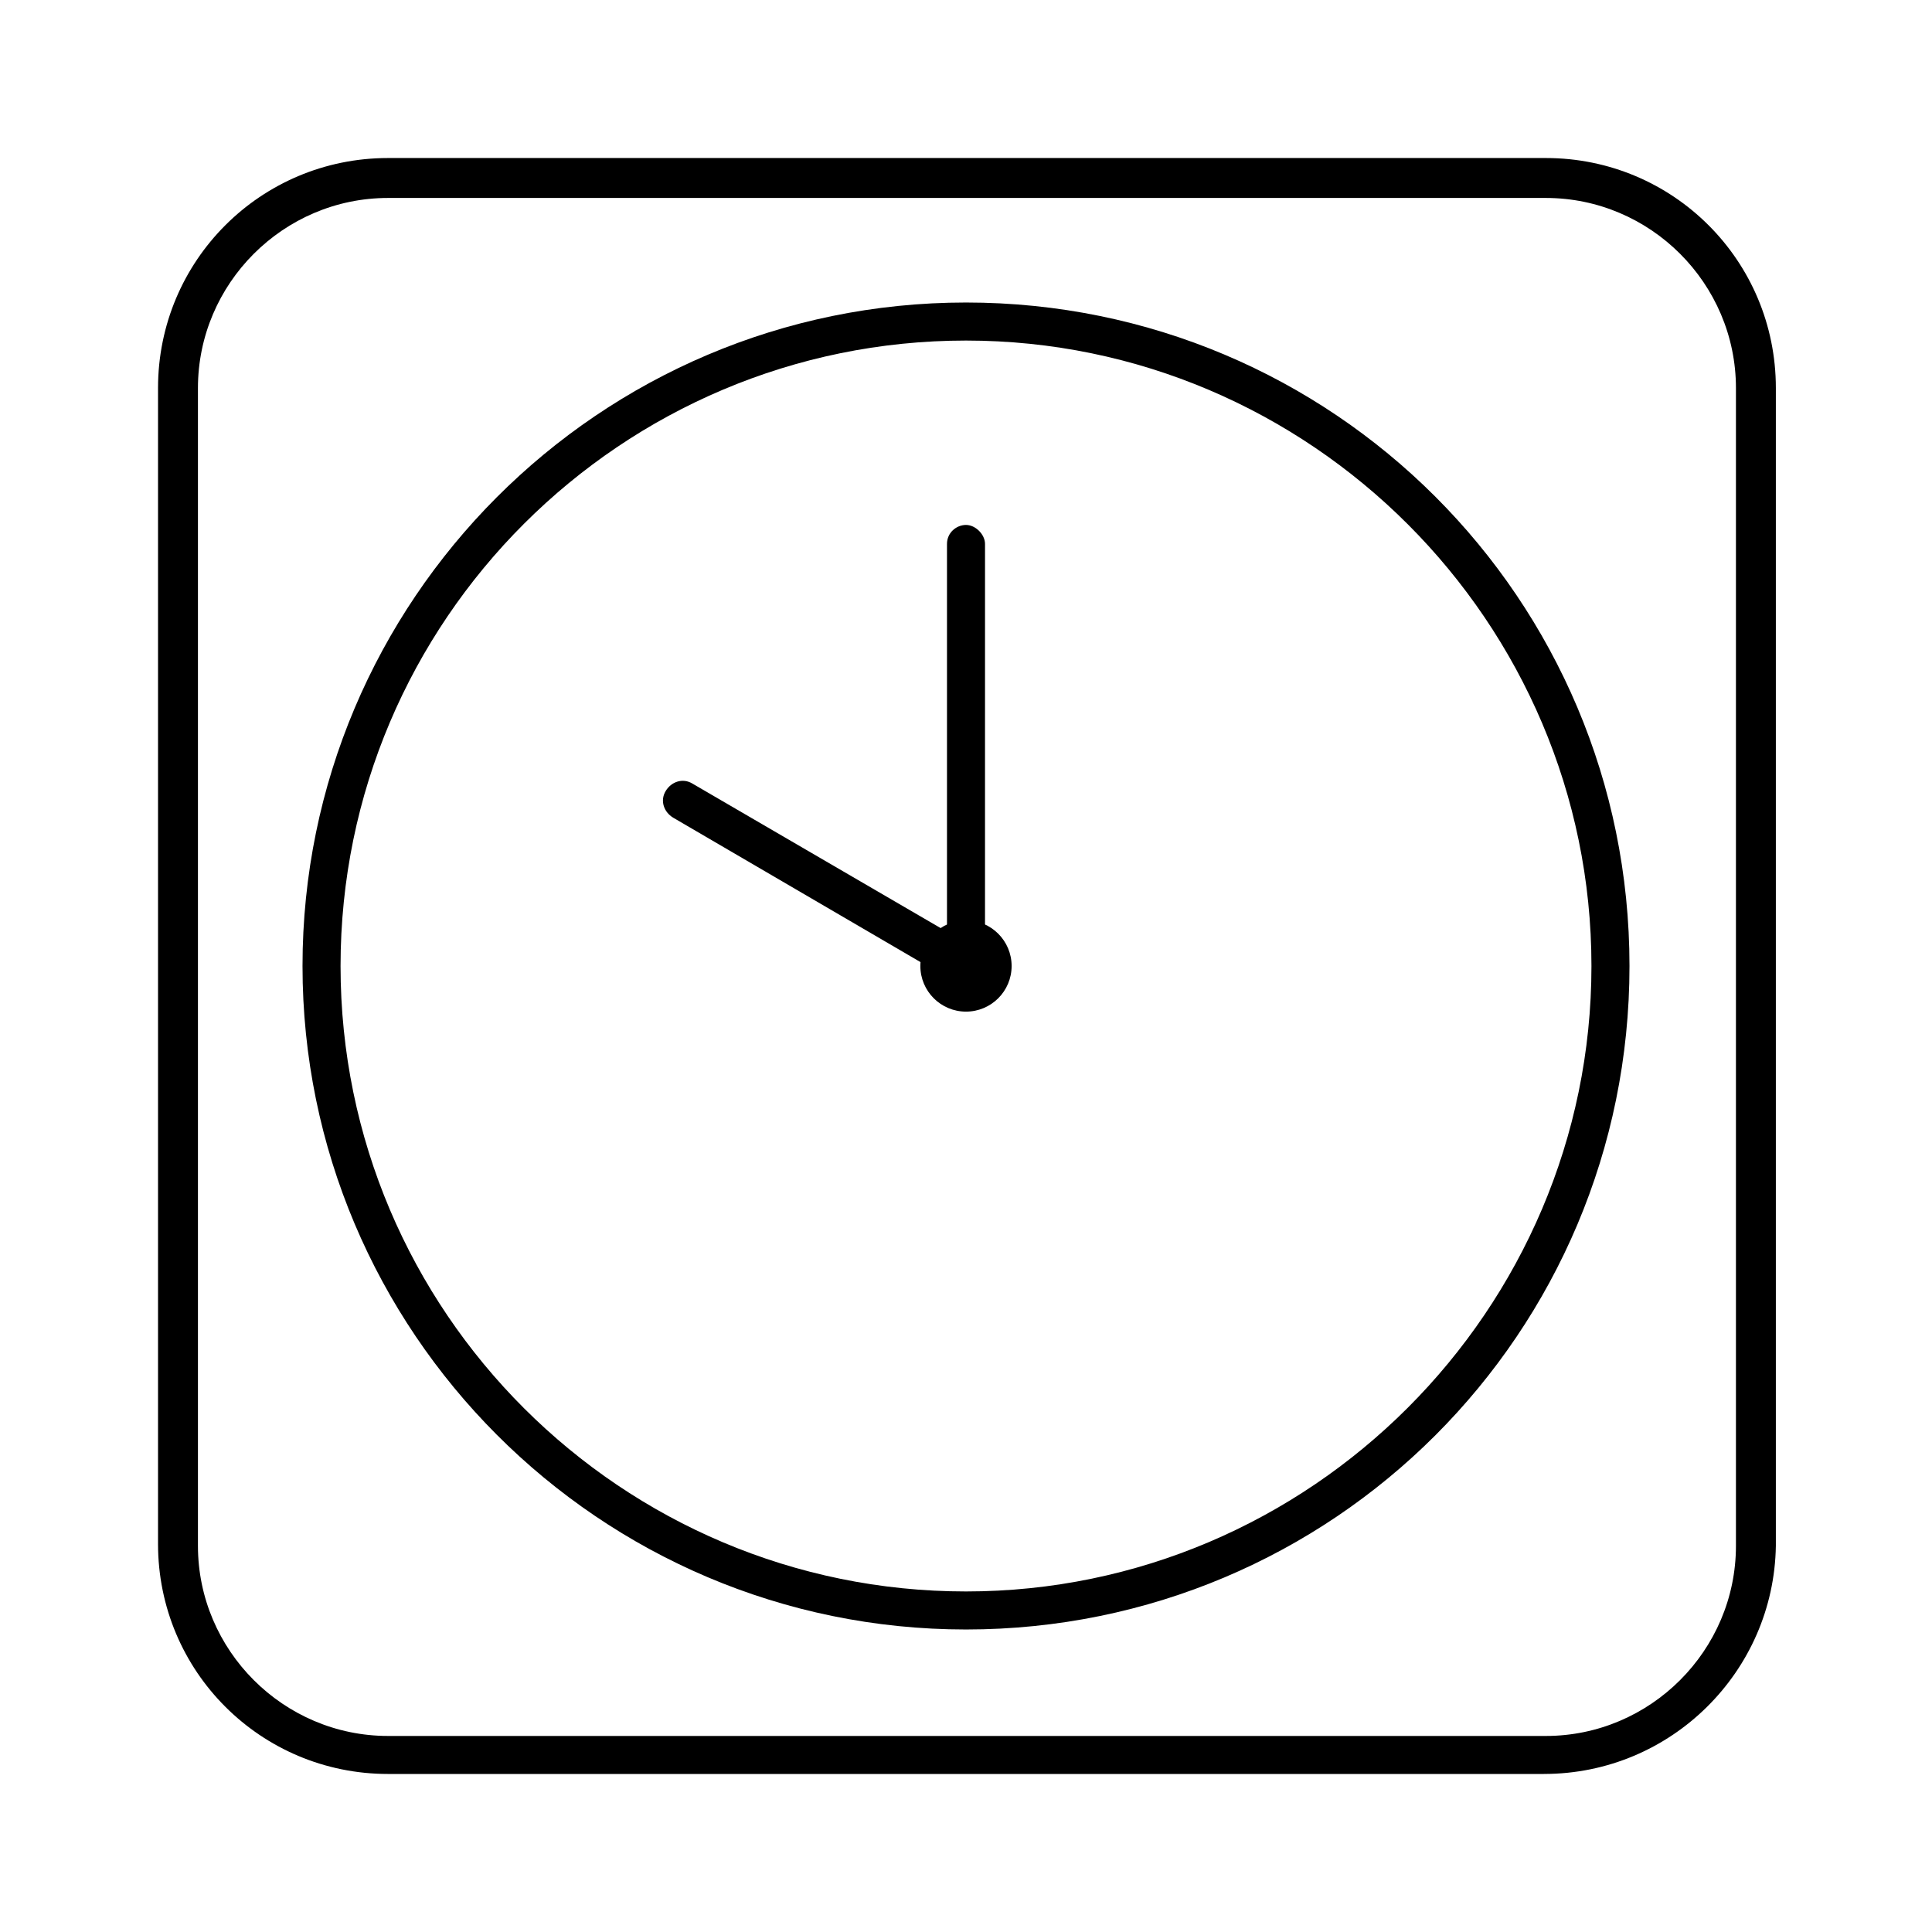 <?xml version="1.0" encoding="UTF-8"?>
<!-- The Best Svg Icon site in the world: iconSvg.co, Visit us! https://iconsvg.co -->
<svg fill="#000000" width="800px" height="800px" version="1.1" viewBox="144 144 512 512" xmlns="http://www.w3.org/2000/svg">
 <g>
  <path d="m412.09 400c0 6.676-5.414 12.09-12.09 12.09-6.68 0-12.094-5.414-12.094-12.09 0-6.68 5.414-12.094 12.094-12.094 6.676 0 12.09 5.414 12.09 12.094"/>
  <path d="m553.16 614.12h-306.32c-33.754 0-60.961-27.207-60.961-60.961v-306.32c0-33.754 27.207-60.961 60.961-60.961h306.82c33.754 0 60.961 27.207 60.961 60.961v306.82c-0.504 33.25-27.711 60.457-61.465 60.457zm-306.32-417.66c-27.711 0-50.383 22.672-50.383 50.383v306.82c0 27.711 22.672 50.383 50.383 50.383h306.82c27.711 0 50.383-22.672 50.383-50.383v-306.82c0-27.711-22.672-50.383-50.383-50.383z"/>
  <path d="m400 575.83c-97.234 0-175.83-79.098-175.83-175.83-0.004-96.734 78.59-175.83 175.83-175.83 97.234 0 175.83 78.594 175.83 175.83 0 97.234-78.594 175.83-175.83 175.83zm0-341.58c-91.191 0-165.75 74.059-165.75 165.75 0 91.691 74.562 165.75 165.75 165.75 91.188 0 165.75-74.562 165.75-165.75 0-91.191-74.562-165.75-165.75-165.75z"/>
  <path d="m400 405.04c-1.008 0-2.016 0-2.519-0.504l-75.066-43.832c-2.519-1.512-3.527-4.535-2.016-7.055 1.512-2.519 4.535-3.527 7.055-2.016l67.508 39.301v-102.78c0-3.023 2.519-5.039 5.039-5.039s5.039 2.519 5.039 5.039l-0.004 111.85c0 2.016-1.008 3.527-2.519 4.535-0.5 0.5-1.508 0.5-2.516 0.5z"/>
 </g>
</svg>